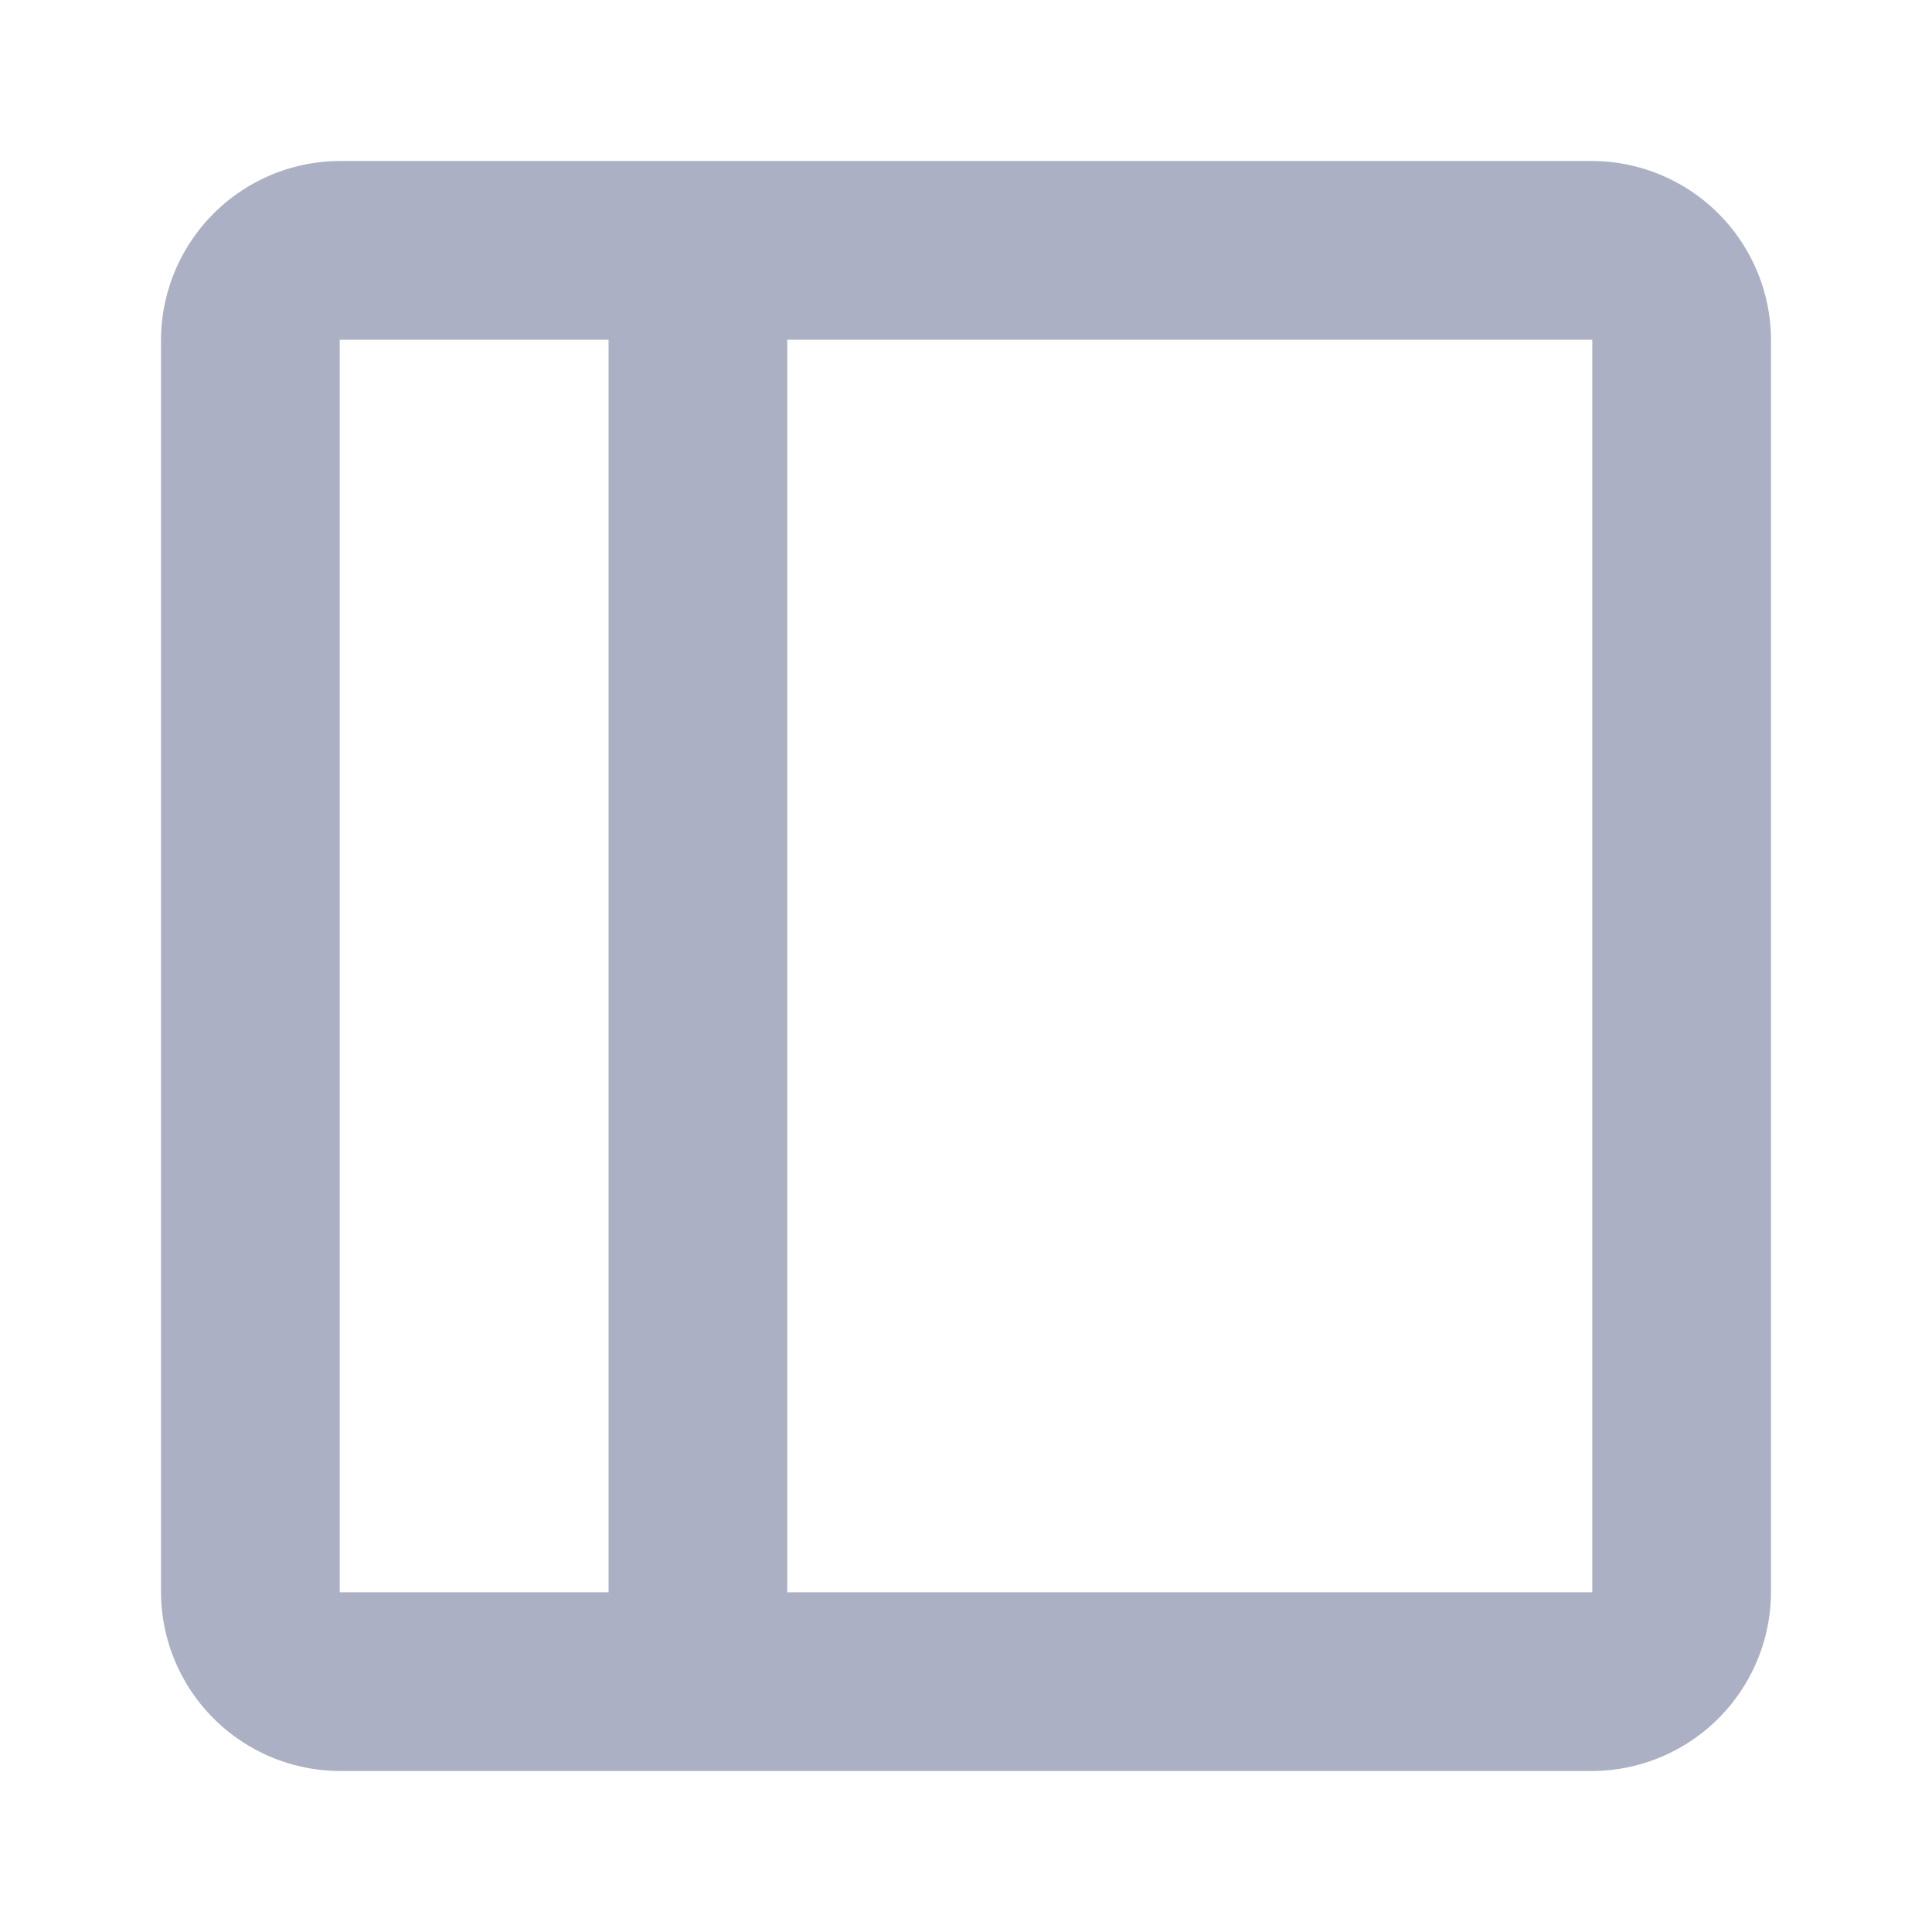 <svg xmlns="http://www.w3.org/2000/svg" viewBox="0 0 24 24"><defs><style>.cls-1{fill:#abb0c4;}</style></defs><title>icon - header - sidebar - line</title><path class="cls-1" d="M19.78,2H4.22A2.23,2.23,0,0,0,2,4.22V19.78A2.23,2.23,0,0,0,4.22,22H19.78A2.23,2.23,0,0,0,22,19.78V4.22A2.23,2.23,0,0,0,19.78,2ZM7.56,19.78H4.22V4.22H7.56Zm2.22,0V4.22h10V19.78Z"/></svg>